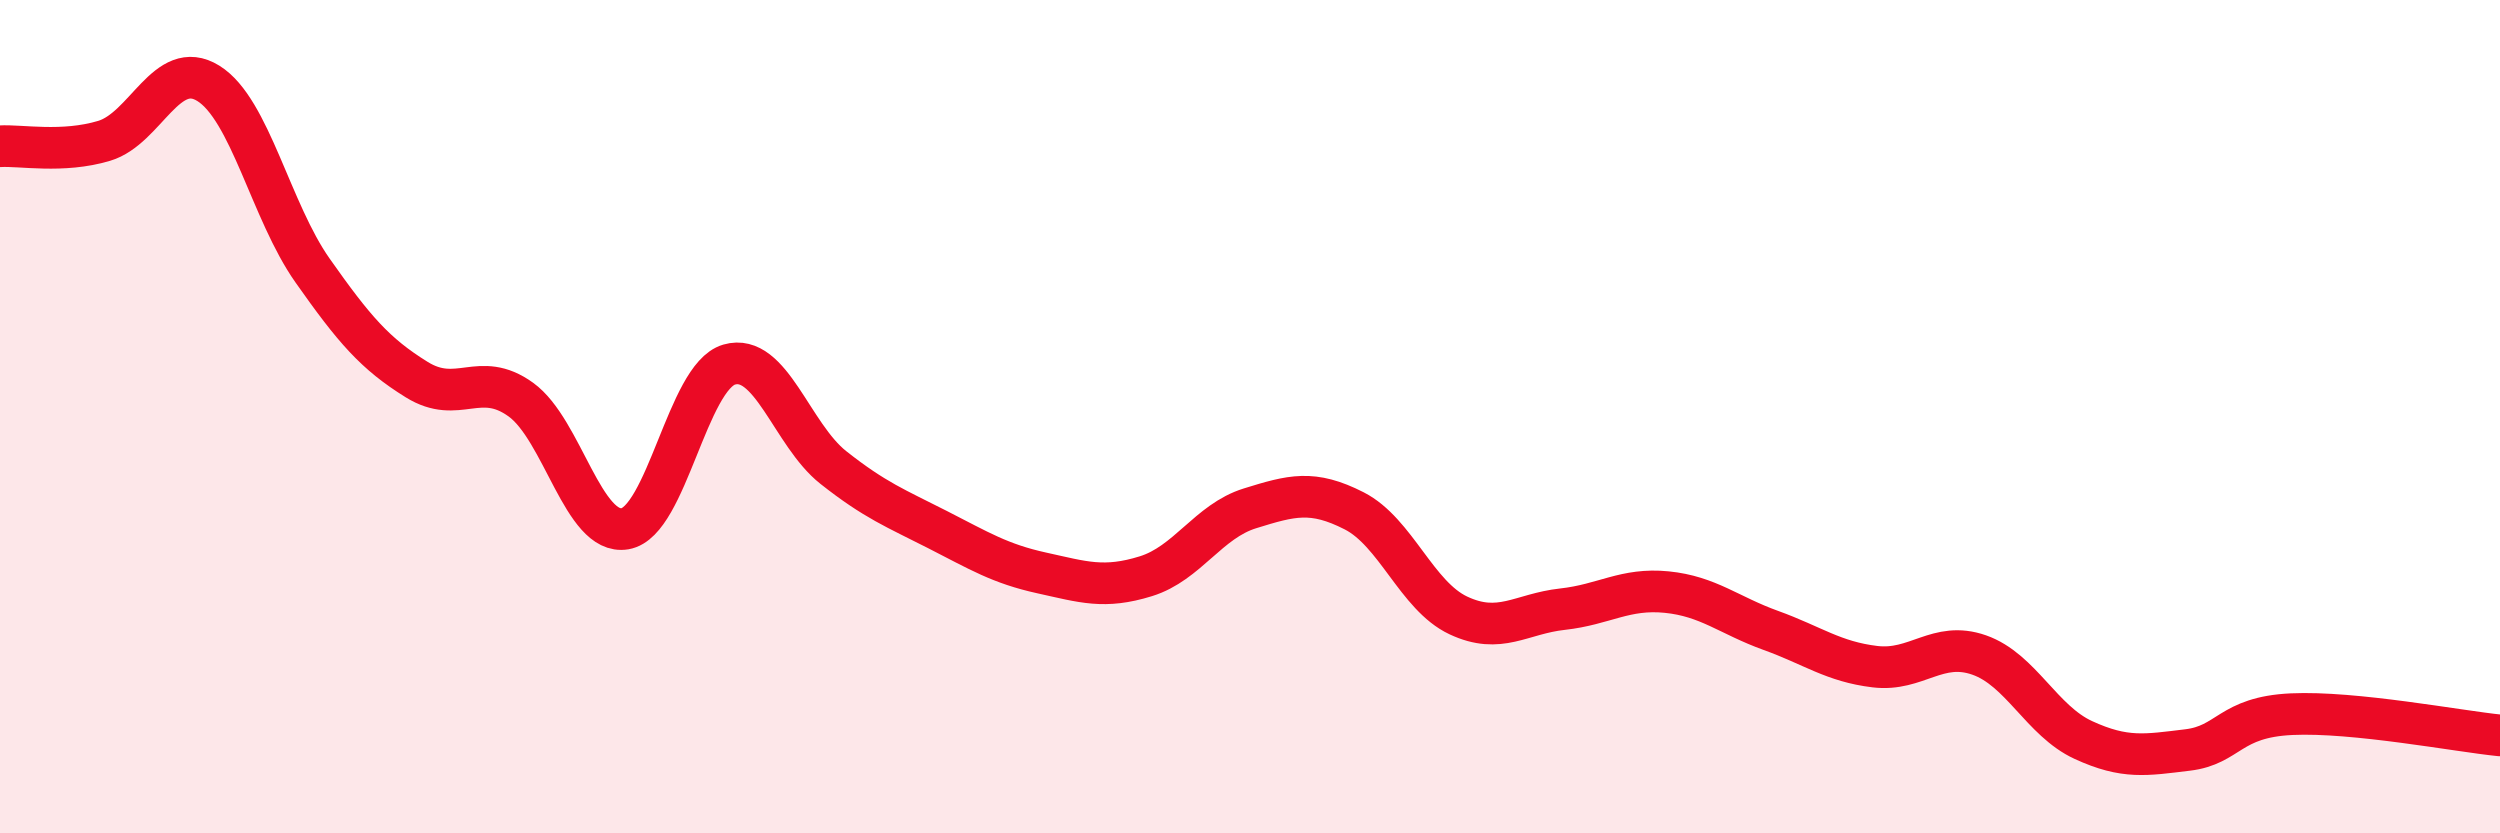 
    <svg width="60" height="20" viewBox="0 0 60 20" xmlns="http://www.w3.org/2000/svg">
      <path
        d="M 0,3.51 C 0.5,3.48 1.5,3.68 2.5,3.38 C 3.5,3.08 4,1.38 5,2 C 6,2.62 6.5,5.07 7.5,6.49 C 8.5,7.91 9,8.49 10,9.11 C 11,9.73 11.5,8.87 12.5,9.59 C 13.5,10.31 14,12.86 15,12.69 C 16,12.52 16.5,9.04 17.5,8.75 C 18.5,8.46 19,10.43 20,11.22 C 21,12.01 21.5,12.2 22.5,12.71 C 23.5,13.22 24,13.53 25,13.75 C 26,13.97 26.5,14.14 27.5,13.83 C 28.5,13.52 29,12.51 30,12.2 C 31,11.89 31.5,11.75 32.5,12.26 C 33.5,12.77 34,14.3 35,14.77 C 36,15.24 36.5,14.73 37.5,14.62 C 38.5,14.51 39,14.11 40,14.21 C 41,14.31 41.5,14.77 42.5,15.13 C 43.5,15.49 44,15.88 45,16 C 46,16.12 46.5,15.37 47.5,15.72 C 48.5,16.07 49,17.3 50,17.76 C 51,18.22 51.5,18.12 52.5,18 C 53.5,17.88 53.5,17.21 55,17.14 C 56.5,17.07 59,17.55 60,17.65L60 20L0 20Z"
        fill="#EB0A25"
        opacity="0.1"
        stroke-linecap="round"
        stroke-linejoin="round"
      />
      <path
        d="M 0,3.51 C 0.5,3.48 1.5,3.68 2.5,3.38 C 3.5,3.08 4,1.38 5,2 C 6,2.62 6.5,5.07 7.5,6.49 C 8.5,7.91 9,8.49 10,9.11 C 11,9.73 11.5,8.87 12.5,9.59 C 13.5,10.31 14,12.86 15,12.69 C 16,12.52 16.5,9.04 17.5,8.75 C 18.5,8.46 19,10.43 20,11.22 C 21,12.01 21.5,12.2 22.5,12.71 C 23.5,13.22 24,13.53 25,13.75 C 26,13.97 26.5,14.14 27.5,13.83 C 28.5,13.52 29,12.51 30,12.2 C 31,11.89 31.5,11.75 32.5,12.26 C 33.5,12.77 34,14.3 35,14.77 C 36,15.24 36.5,14.73 37.5,14.62 C 38.5,14.51 39,14.11 40,14.21 C 41,14.31 41.5,14.77 42.5,15.13 C 43.5,15.49 44,15.88 45,16 C 46,16.12 46.5,15.37 47.5,15.72 C 48.5,16.07 49,17.3 50,17.76 C 51,18.22 51.5,18.12 52.5,18 C 53.5,17.88 53.5,17.21 55,17.14 C 56.5,17.07 59,17.55 60,17.65"
        stroke="#EB0A25"
        stroke-width="1"
        fill="none"
        stroke-linecap="round"
        stroke-linejoin="round"
      />
    </svg>
  